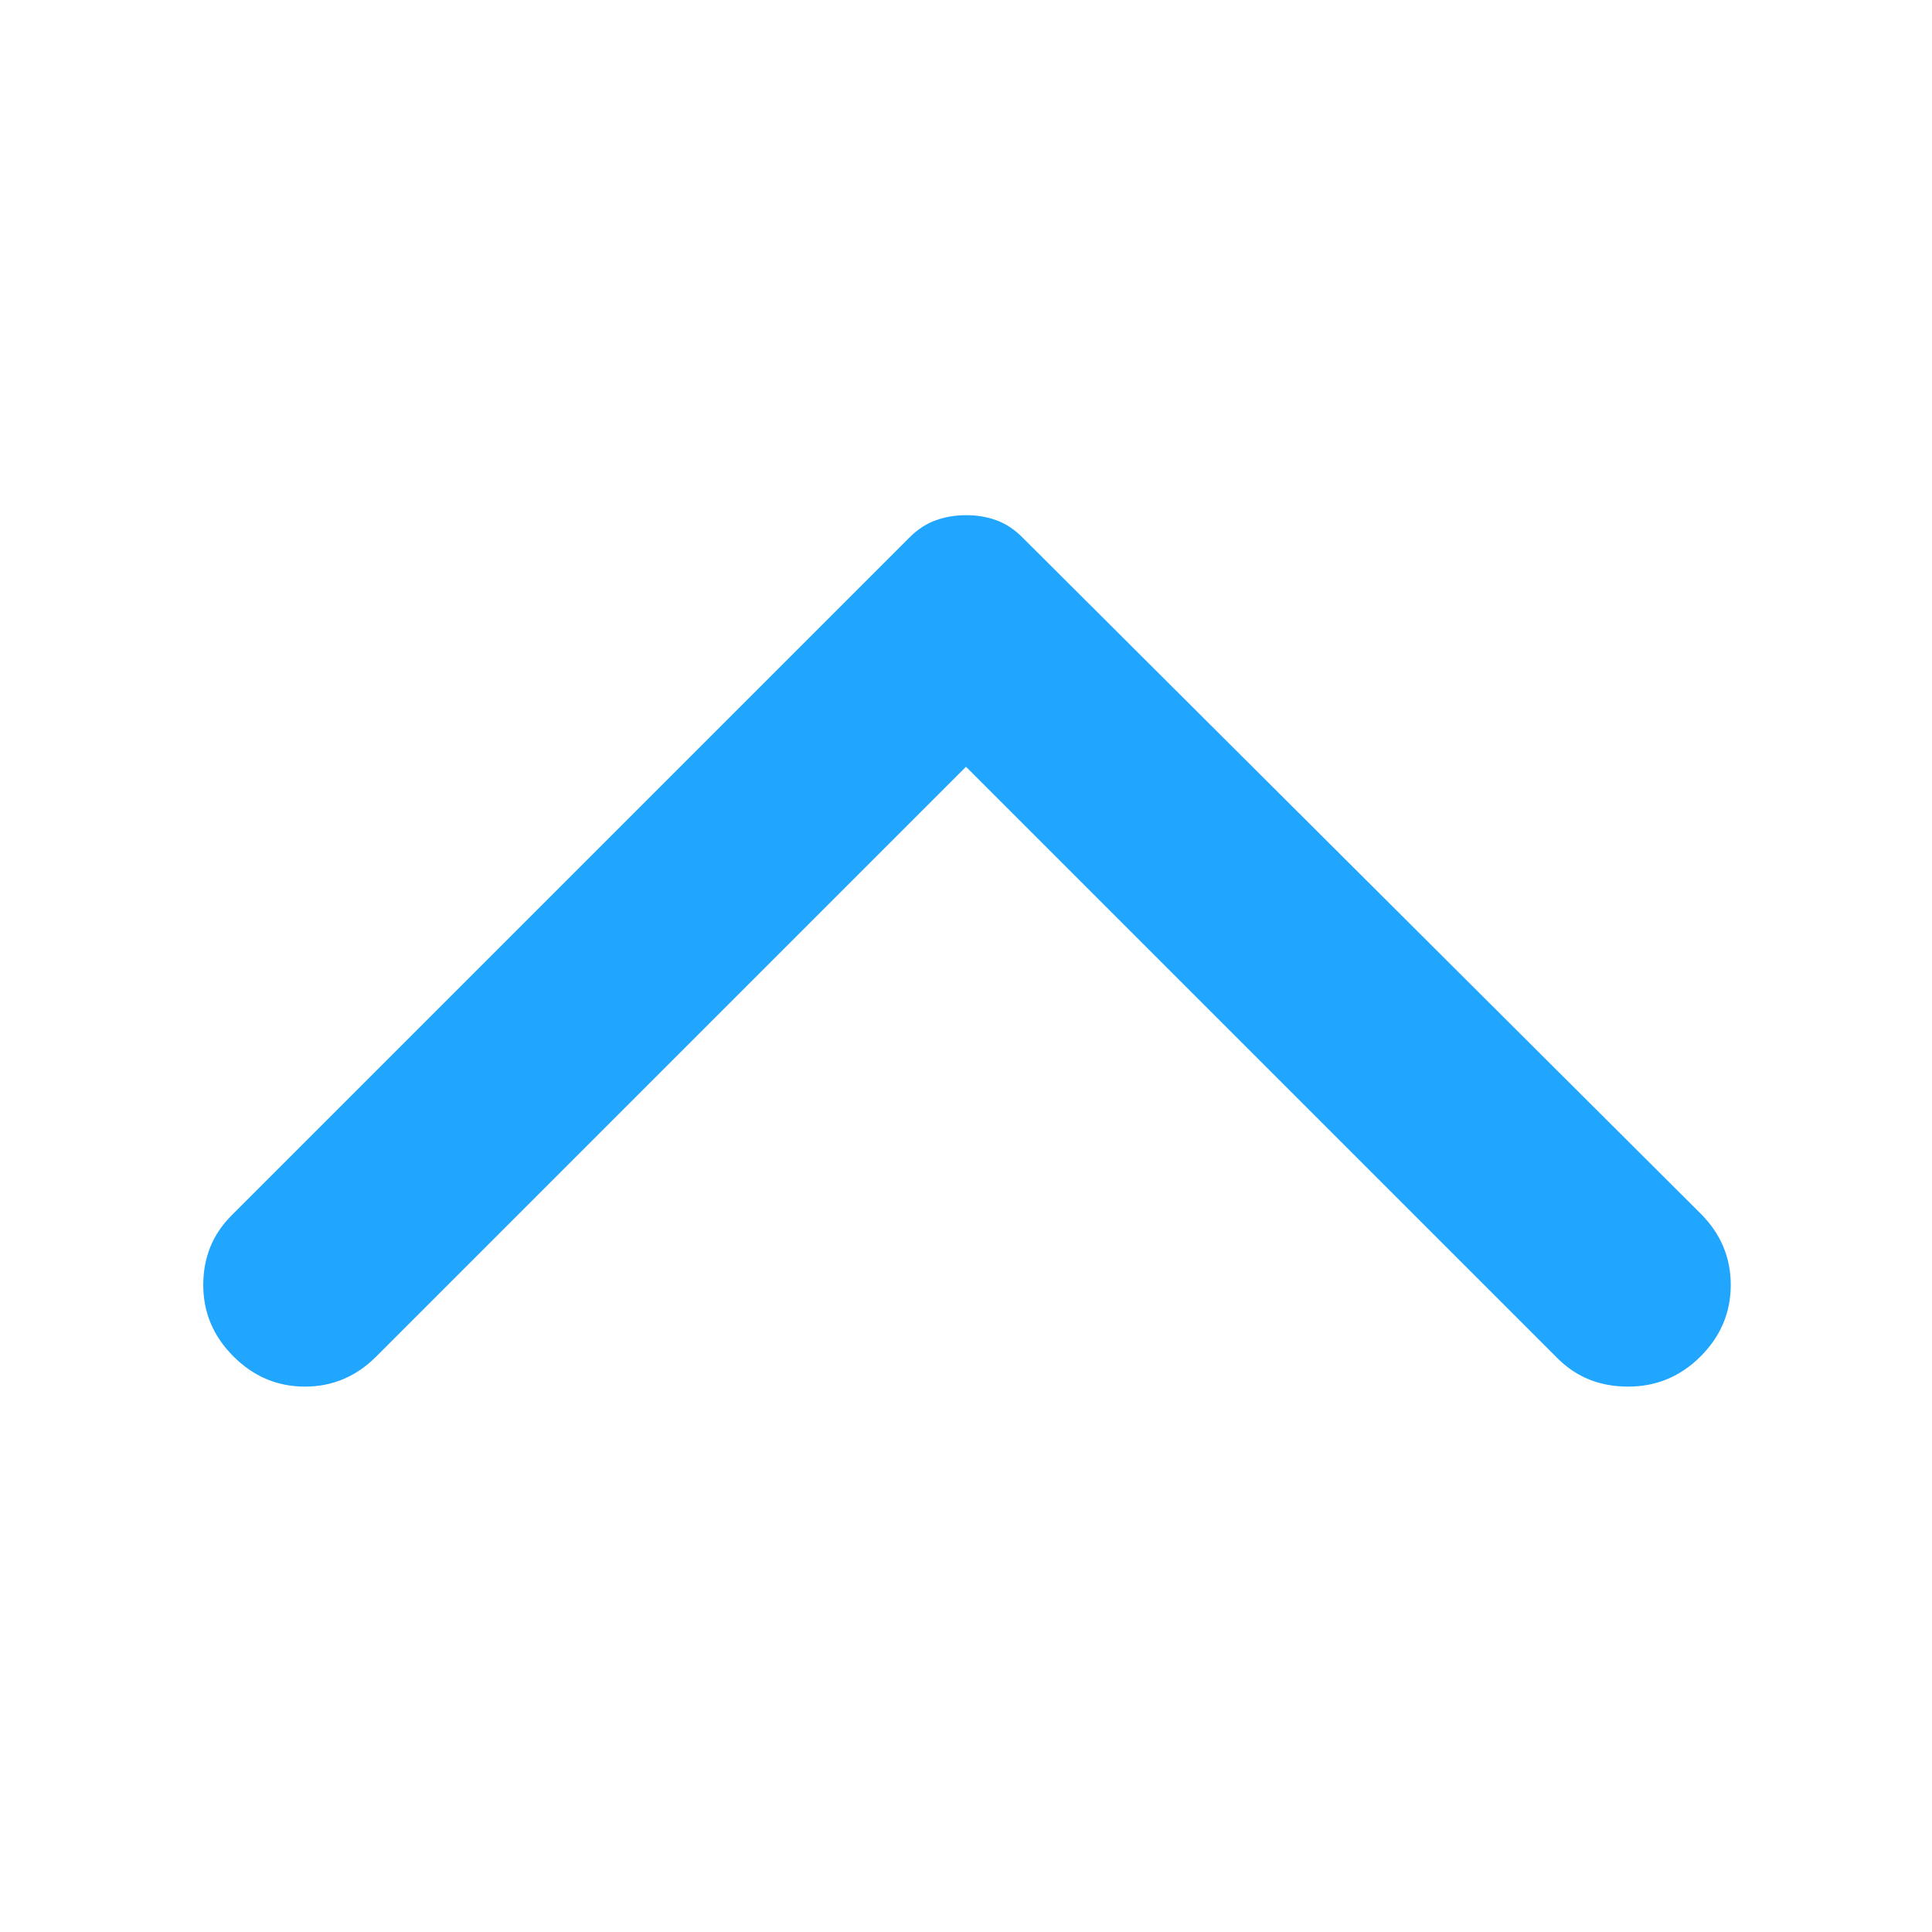 <svg width="24" height="24" viewBox="0 0 24 24" fill="none" xmlns="http://www.w3.org/2000/svg">
<path d="M2.9 16.85C3.15 17.1 3.446 17.225 3.788 17.225C4.13 17.225 4.426 17.1 4.675 16.85L12 9.525L19.35 16.875C19.583 17.108 19.875 17.225 20.225 17.225C20.575 17.225 20.875 17.1 21.125 16.85C21.375 16.6 21.5 16.304 21.5 15.962C21.5 15.62 21.375 15.324 21.125 15.075L12.7 6.675C12.6 6.575 12.492 6.504 12.375 6.462C12.258 6.42 12.133 6.399 12 6.4C11.867 6.4 11.742 6.421 11.625 6.463C11.508 6.505 11.4 6.575 11.3 6.675L2.875 15.1C2.642 15.333 2.525 15.621 2.525 15.963C2.525 16.305 2.65 16.6 2.9 16.85Z" fill="#20A6FF"/>
</svg>
